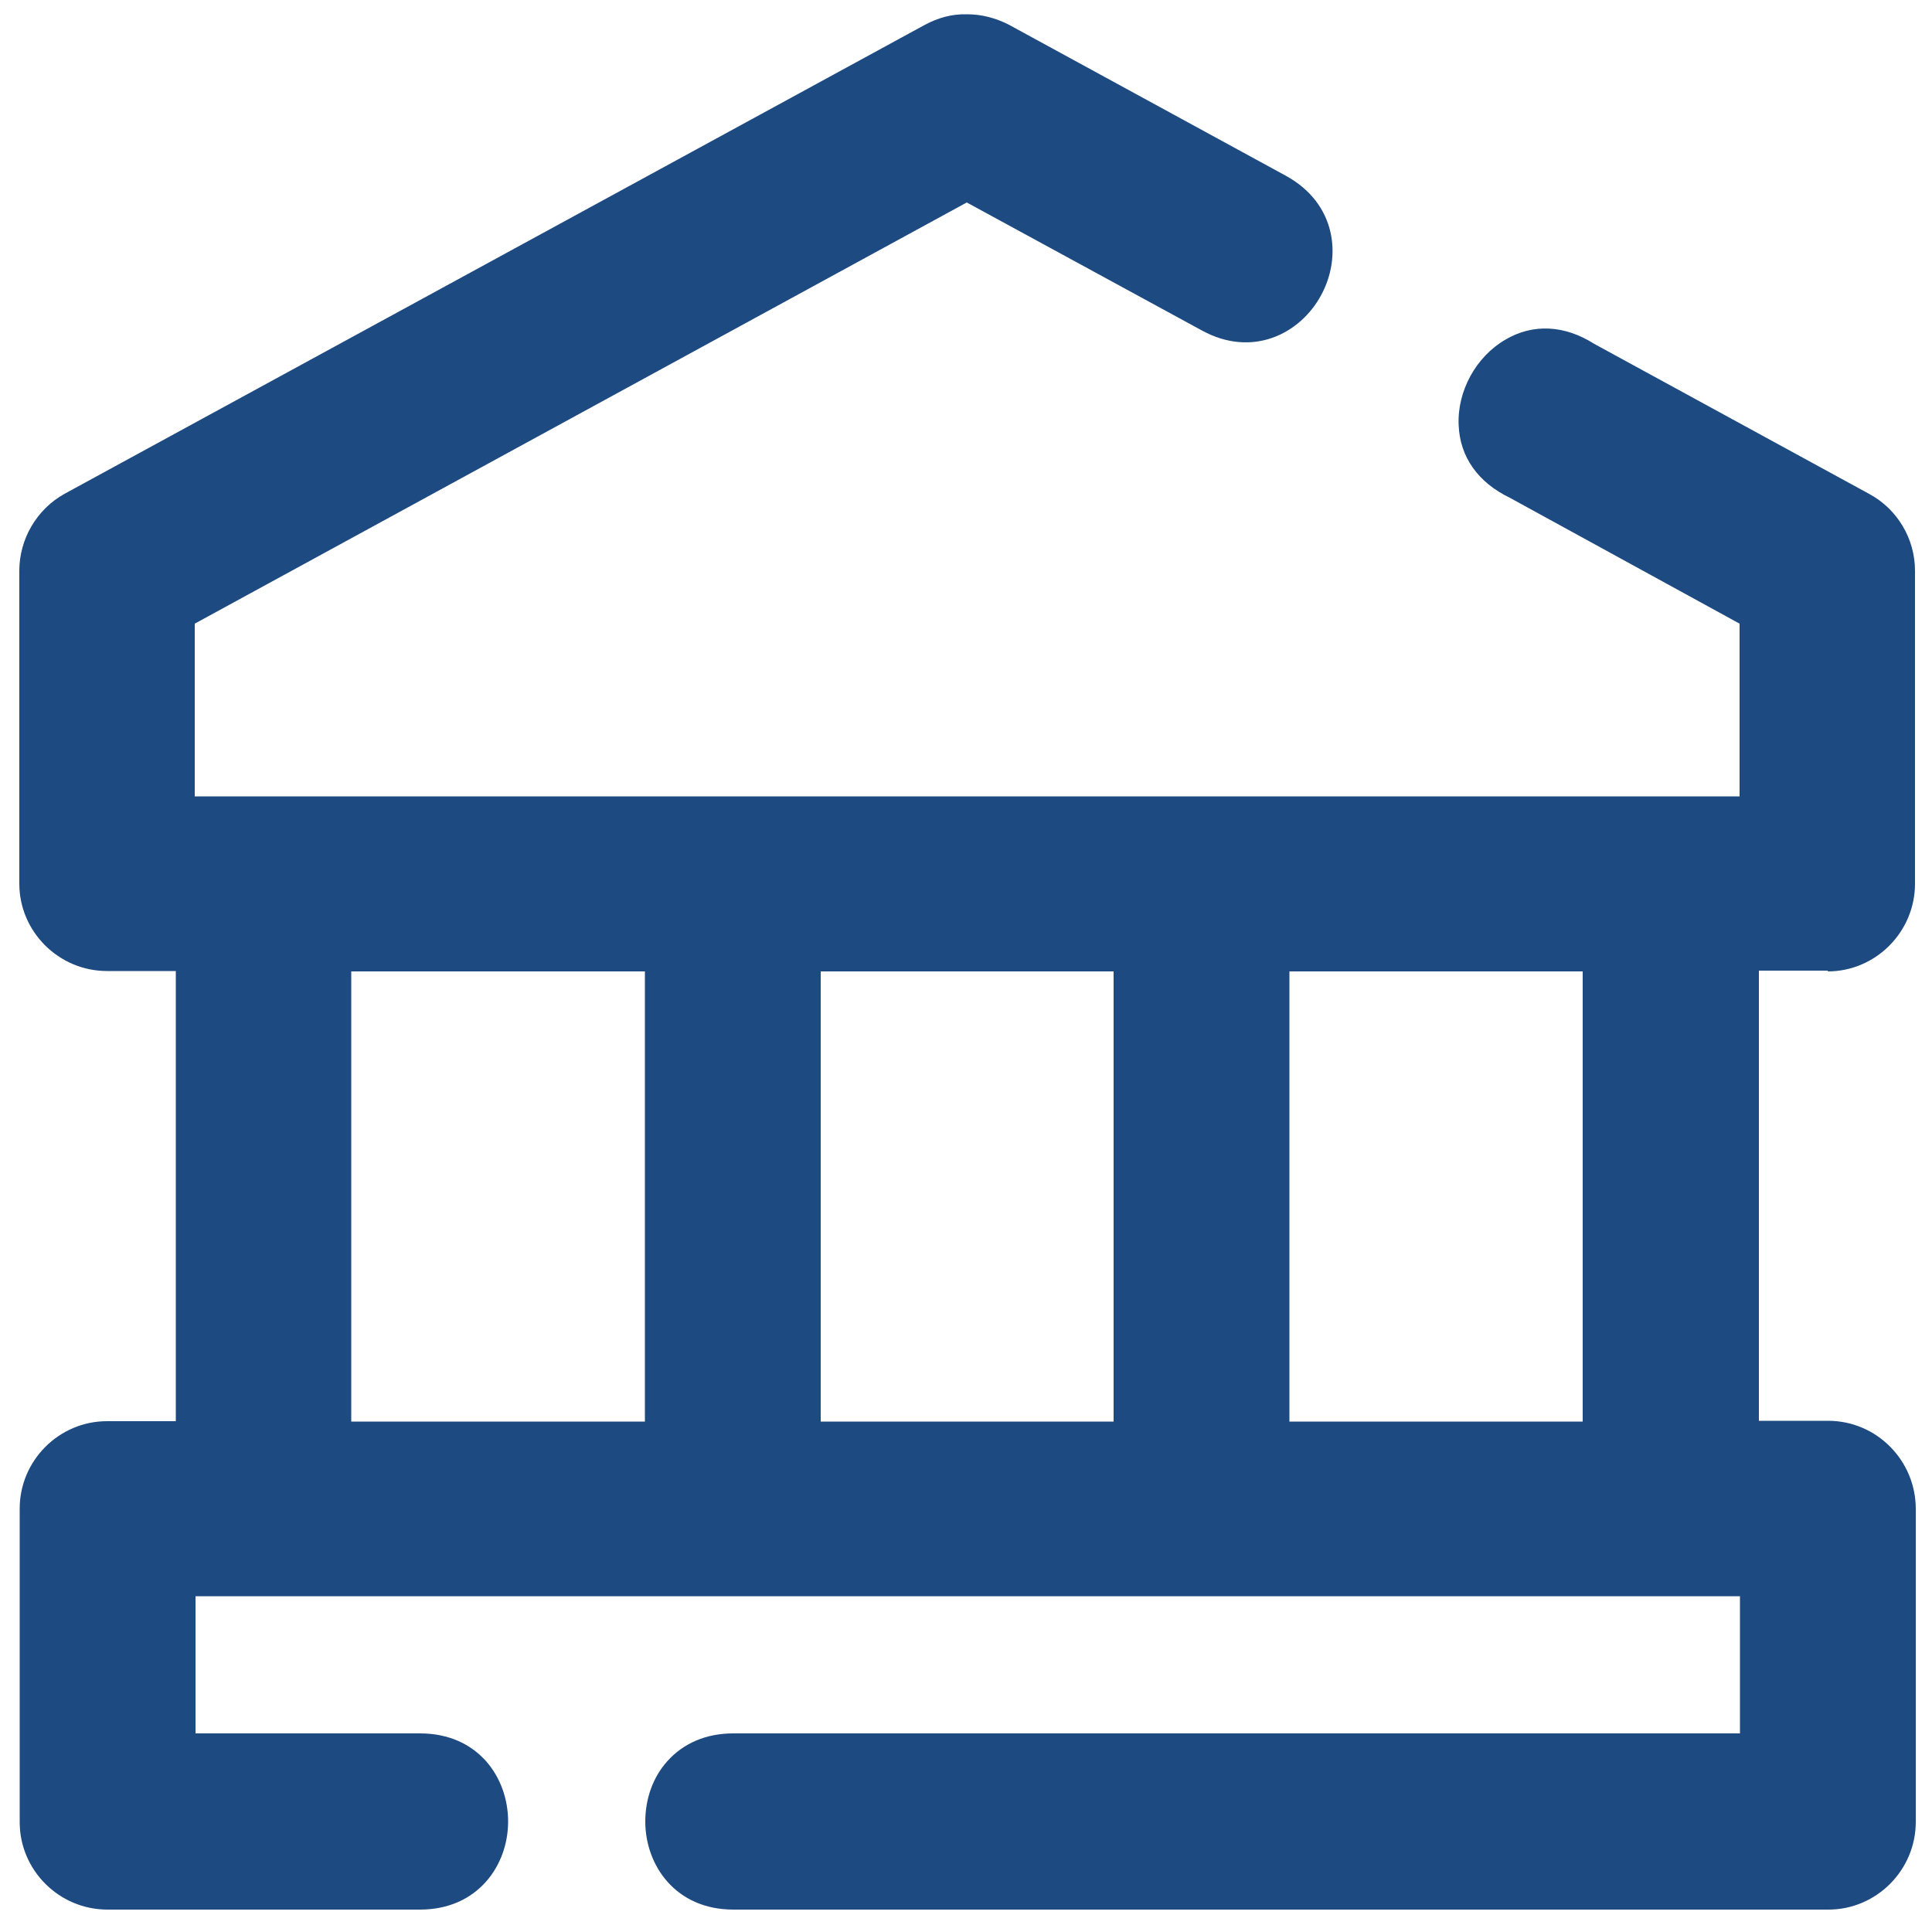 <?xml version="1.0" encoding="UTF-8"?>
<svg id="Layer_1" data-name="Layer 1" xmlns="http://www.w3.org/2000/svg" viewBox="0 0 50 50">
  <defs>
    <style>
      .cls-1 {
        fill: #1c4a81;
      }
    </style>
  </defs>
  <path class="cls-1" d="M47.3,25.14c1.24,0,2.26-1.02,2.26-2.27v-8.1c0-.83-.46-1.6-1.19-1.99l-7.11-3.88c-.77-.49-1.59-.53-2.3-.11-.76.44-1.25,1.33-1.21,2.21.03.83.51,1.49,1.32,1.88l5.95,3.26v4.47H5.04v-4.47L25.02,5.24l6.08,3.31c1.31.72,2.55.09,3.09-.91.54-.99.4-2.37-.91-3.09l-7.17-3.91c-.33-.17-.7-.27-1.07-.27h-.02c-.39-.01-.74.09-1.08.27L1.67,12.78c-.72.4-1.17,1.17-1.17,1.99v8.1c0,1.24,1.02,2.26,2.27,2.26h1.78v11.65h-1.78c-1.25,0-2.27,1.03-2.26,2.28v8.1c0,1.24,1.02,2.26,2.27,2.26h8.09c1.49,0,2.28-1.14,2.28-2.28s-.78-2.28-2.28-2.28h-5.81v-3.55h39.97v3.55h-26.05c-.7,0-1.29.25-1.71.72-.37.41-.57.97-.57,1.56,0,1.13.78,2.28,2.28,2.28h28.34c1.24,0,2.26-1.02,2.26-2.27v-8.1c0-1.25-1.01-2.28-2.27-2.28h-1.79v-11.65h1.79ZM40.96,25.14v11.65h-7.59v-11.65h7.59ZM28.82,25.14v11.65h-7.58v-11.65h7.58ZM16.69,25.14v11.65h-7.6v-11.65h7.6Z"/>
</svg>